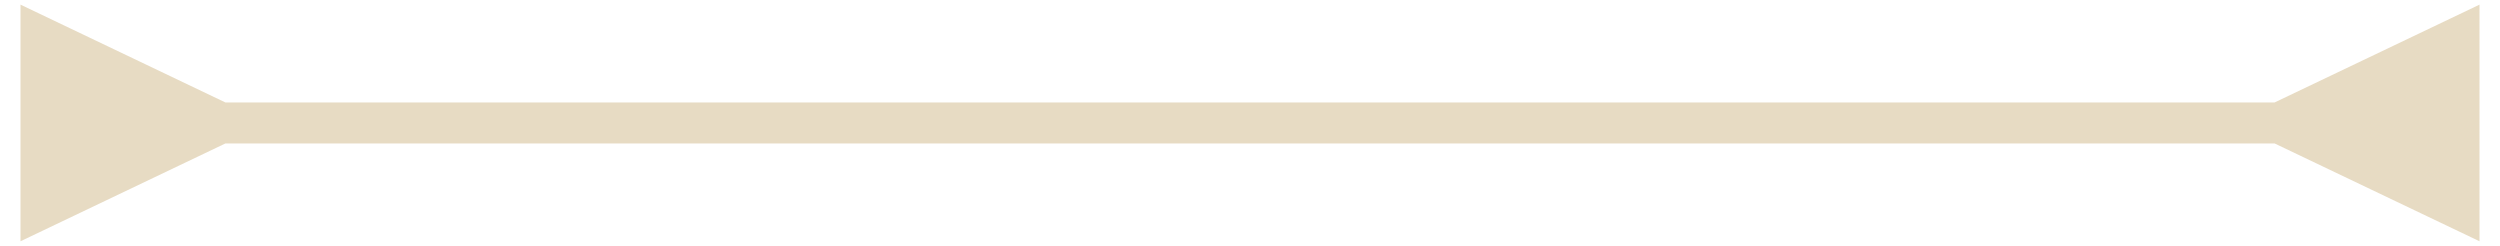 <?xml version="1.0" encoding="UTF-8"?>
<svg xmlns="http://www.w3.org/2000/svg" width="61" height="6" viewBox="0 0 61 6" fill="none">
  <path d="M5.5 2.5L0.5 0.113V5.887L5.5 3.5V2.5ZM55.5 3.5L60.5 5.887V0.113L55.5 2.5V3.5ZM5 3V3.5H56V3V2.5H5V3Z" fill="#E7DBC3"></path>
</svg>
